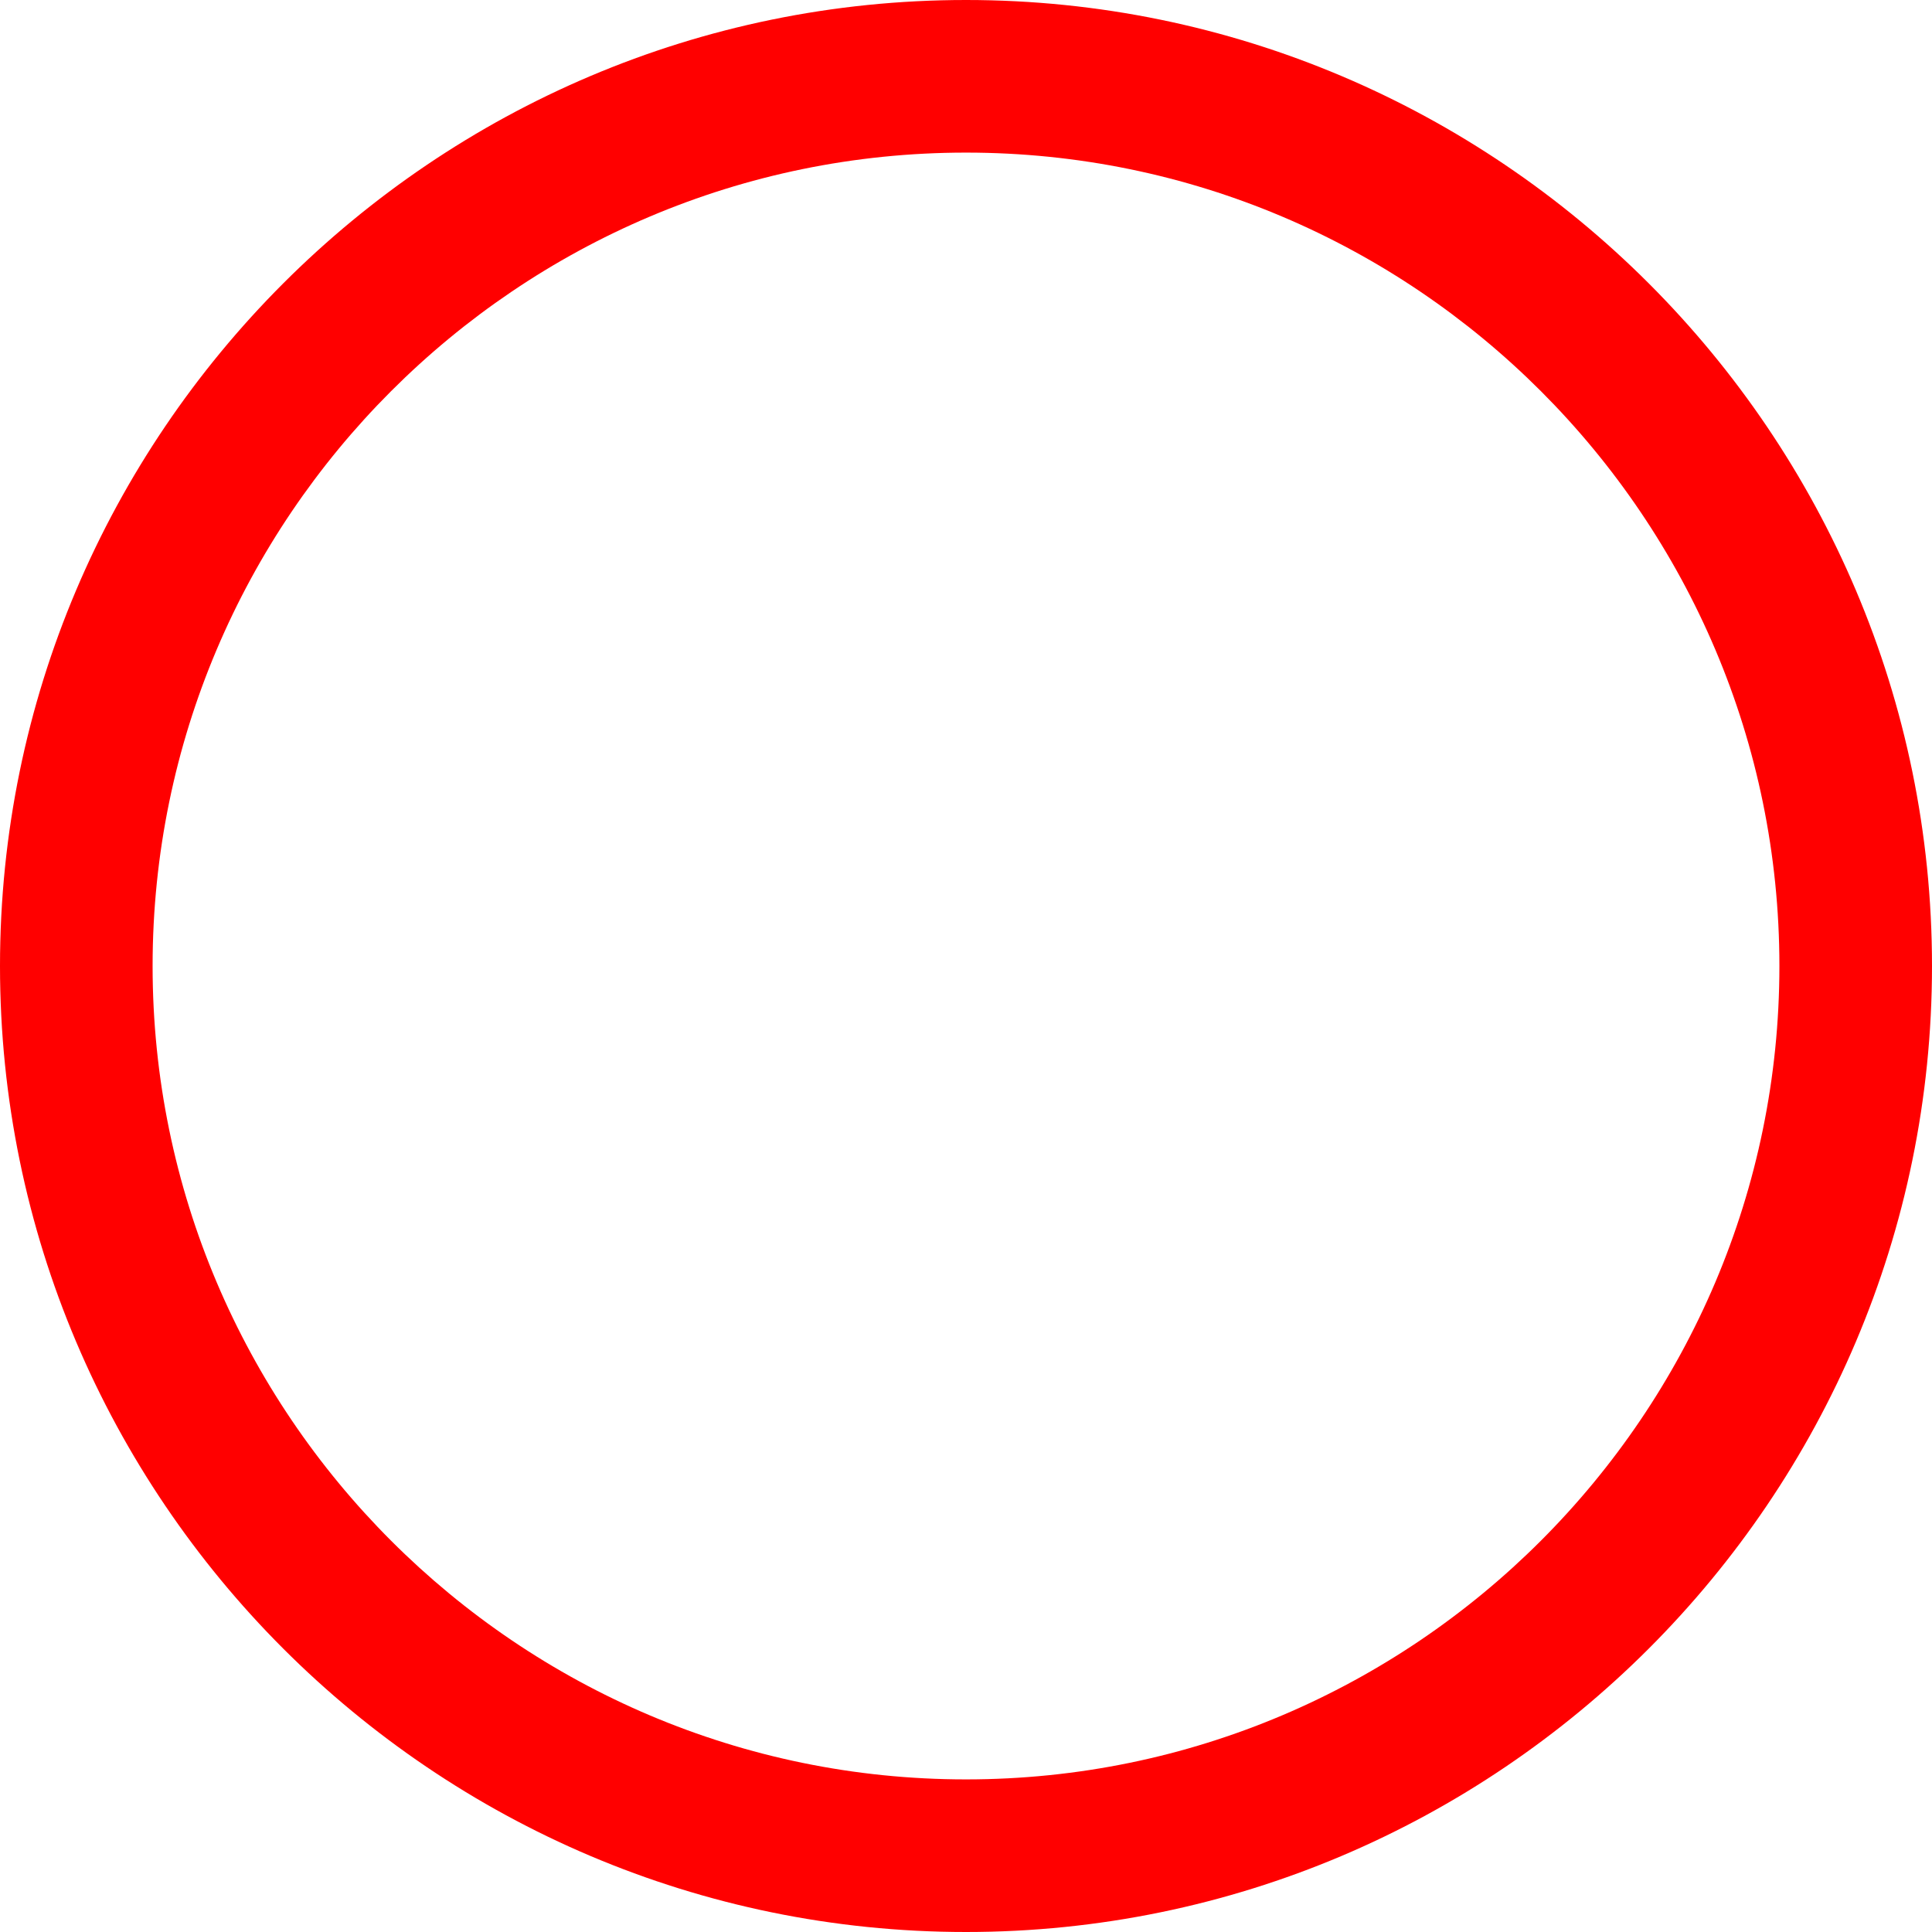 <?xml version="1.0" encoding="utf-8"?>
<!-- Generator: Adobe Illustrator 23.0.2, SVG Export Plug-In . SVG Version: 6.00 Build 0)  -->
<svg version="1.1" id="レイヤー_1" xmlns="http://www.w3.org/2000/svg" xmlns:xlink="http://www.w3.org/1999/xlink" x="0px"
	 y="0px" viewBox="0 0 548.2 548.2" style="enable-background:new 0 0 548.2 548.2;" xml:space="preserve">
<style type="text/css">
	.st0{fill:#FF0000;}
</style>
<title>アセット 11</title>
<path id="pass" class="st0" d="M274.1,548.2C123,548.2,0,425.2,0,274.1S123,0,274.1,0s274.1,123,274.1,274.1
	S425.2,548.2,274.1,548.2z M274.1,43.3c-127.3,0-230.8,103.6-230.8,230.8s103.6,230.8,230.8,230.8s230.8-103.6,230.8-230.8
	S401.4,43.3,274.1,43.3L274.1,43.3z"/>
</svg>
